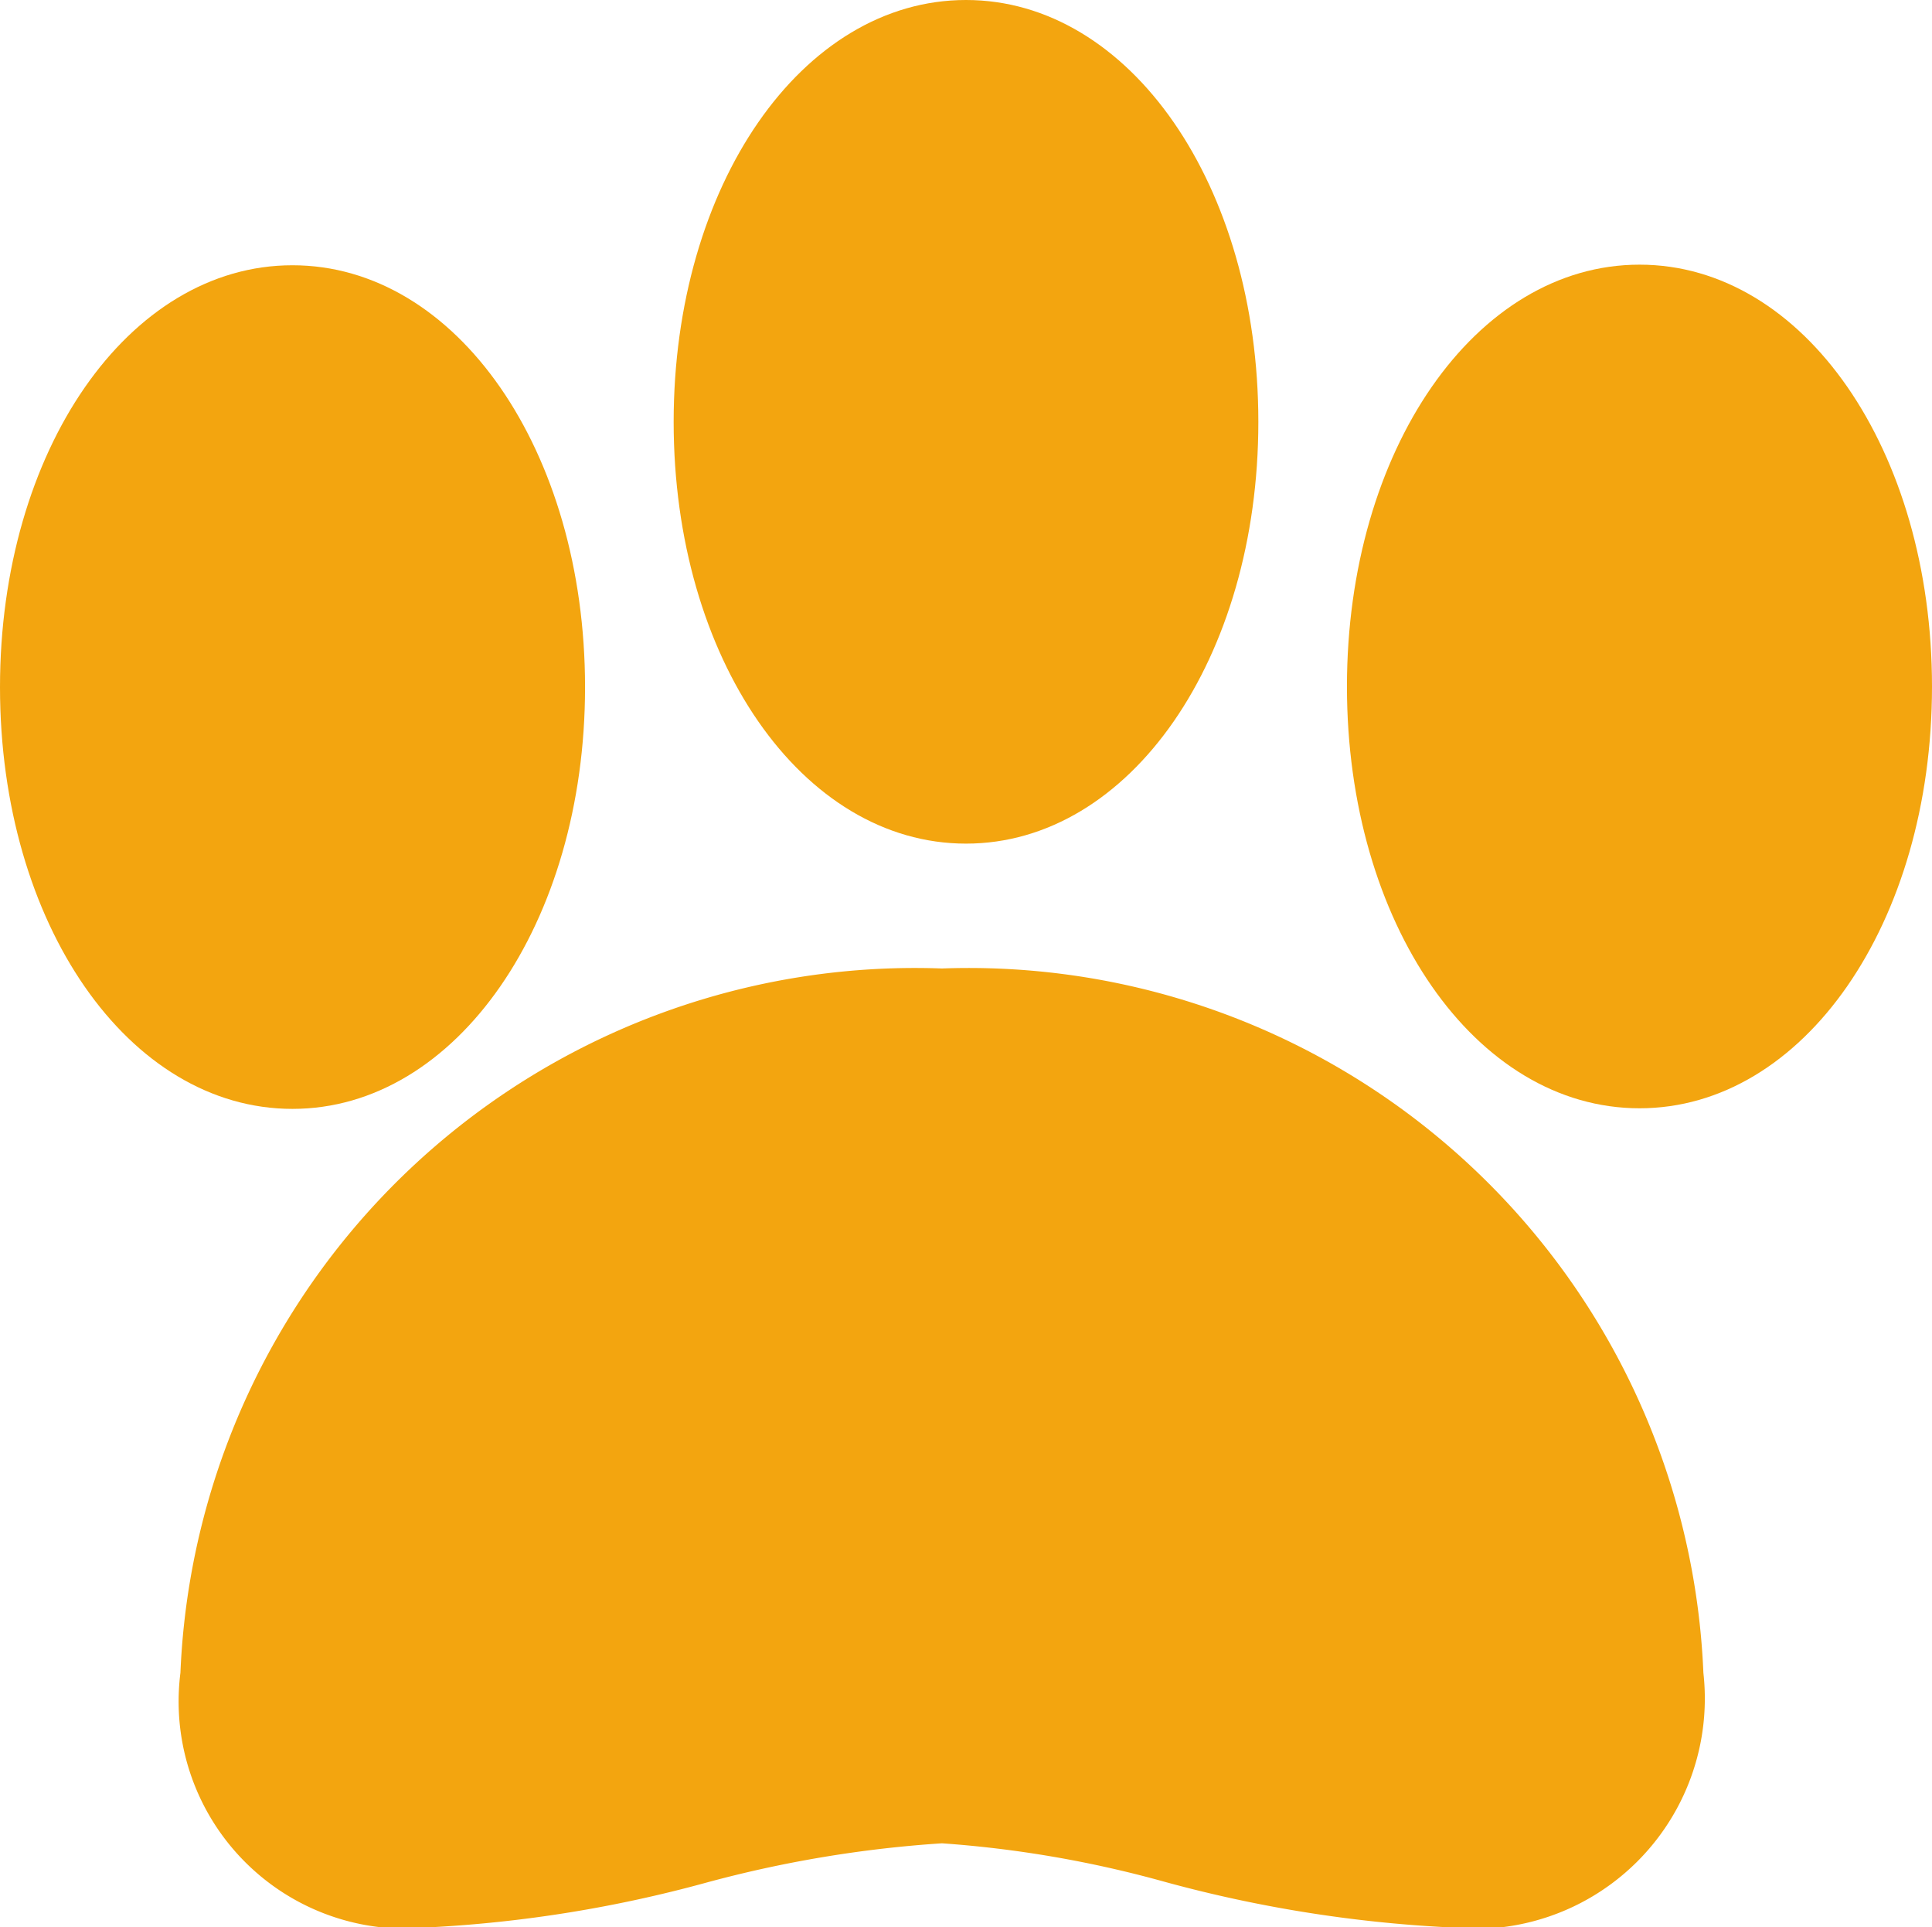 <svg xmlns="http://www.w3.org/2000/svg" width="16.158" height="16.115" viewBox="0 0 16.158 16.115">
  <g id="Grupo_493" data-name="Grupo 493" transform="translate(-321.414 141.046)">
    <path id="Caminho_172" data-name="Caminho 172" d="M329.292-132.948a6.149,6.149,0,0,0-6.369,5.889,1.9,1.9,0,0,0,2.094,2.128,10.856,10.856,0,0,0,2.292-.37,10,10,0,0,1,1.983-.332,9.383,9.383,0,0,1,1.852.319,11.091,11.091,0,0,0,2.374.383,1.926,1.926,0,0,0,2.142-2.128A6.149,6.149,0,0,0,329.292-132.948Z" fill="#f3a50f" fill-rule="evenodd"/>
    <path id="Caminho_173" data-name="Caminho 173" d="M326.307-135.3c0-1.978-1.075-3.528-2.447-3.528s-2.446,1.55-2.446,3.528,1.075,3.526,2.446,3.526S326.307-133.328,326.307-135.3Z" fill="#f3a50f" fill-rule="evenodd"/>
    <path id="Caminho_174" data-name="Caminho 174" d="M329.493-133.992c1.372,0,2.445-1.549,2.445-3.526s-1.073-3.528-2.445-3.528-2.445,1.55-2.445,3.528S328.121-133.992,329.493-133.992Z" fill="#f3a50f" fill-rule="evenodd"/>
    <path id="Caminho_175" data-name="Caminho 175" d="M335.126-138.833c-1.372,0-2.447,1.55-2.447,3.528s1.075,3.526,2.447,3.526,2.446-1.549,2.446-3.526S336.5-138.833,335.126-138.833Z" fill="#f3a50f" fill-rule="evenodd"/>
  </g>
</svg>
